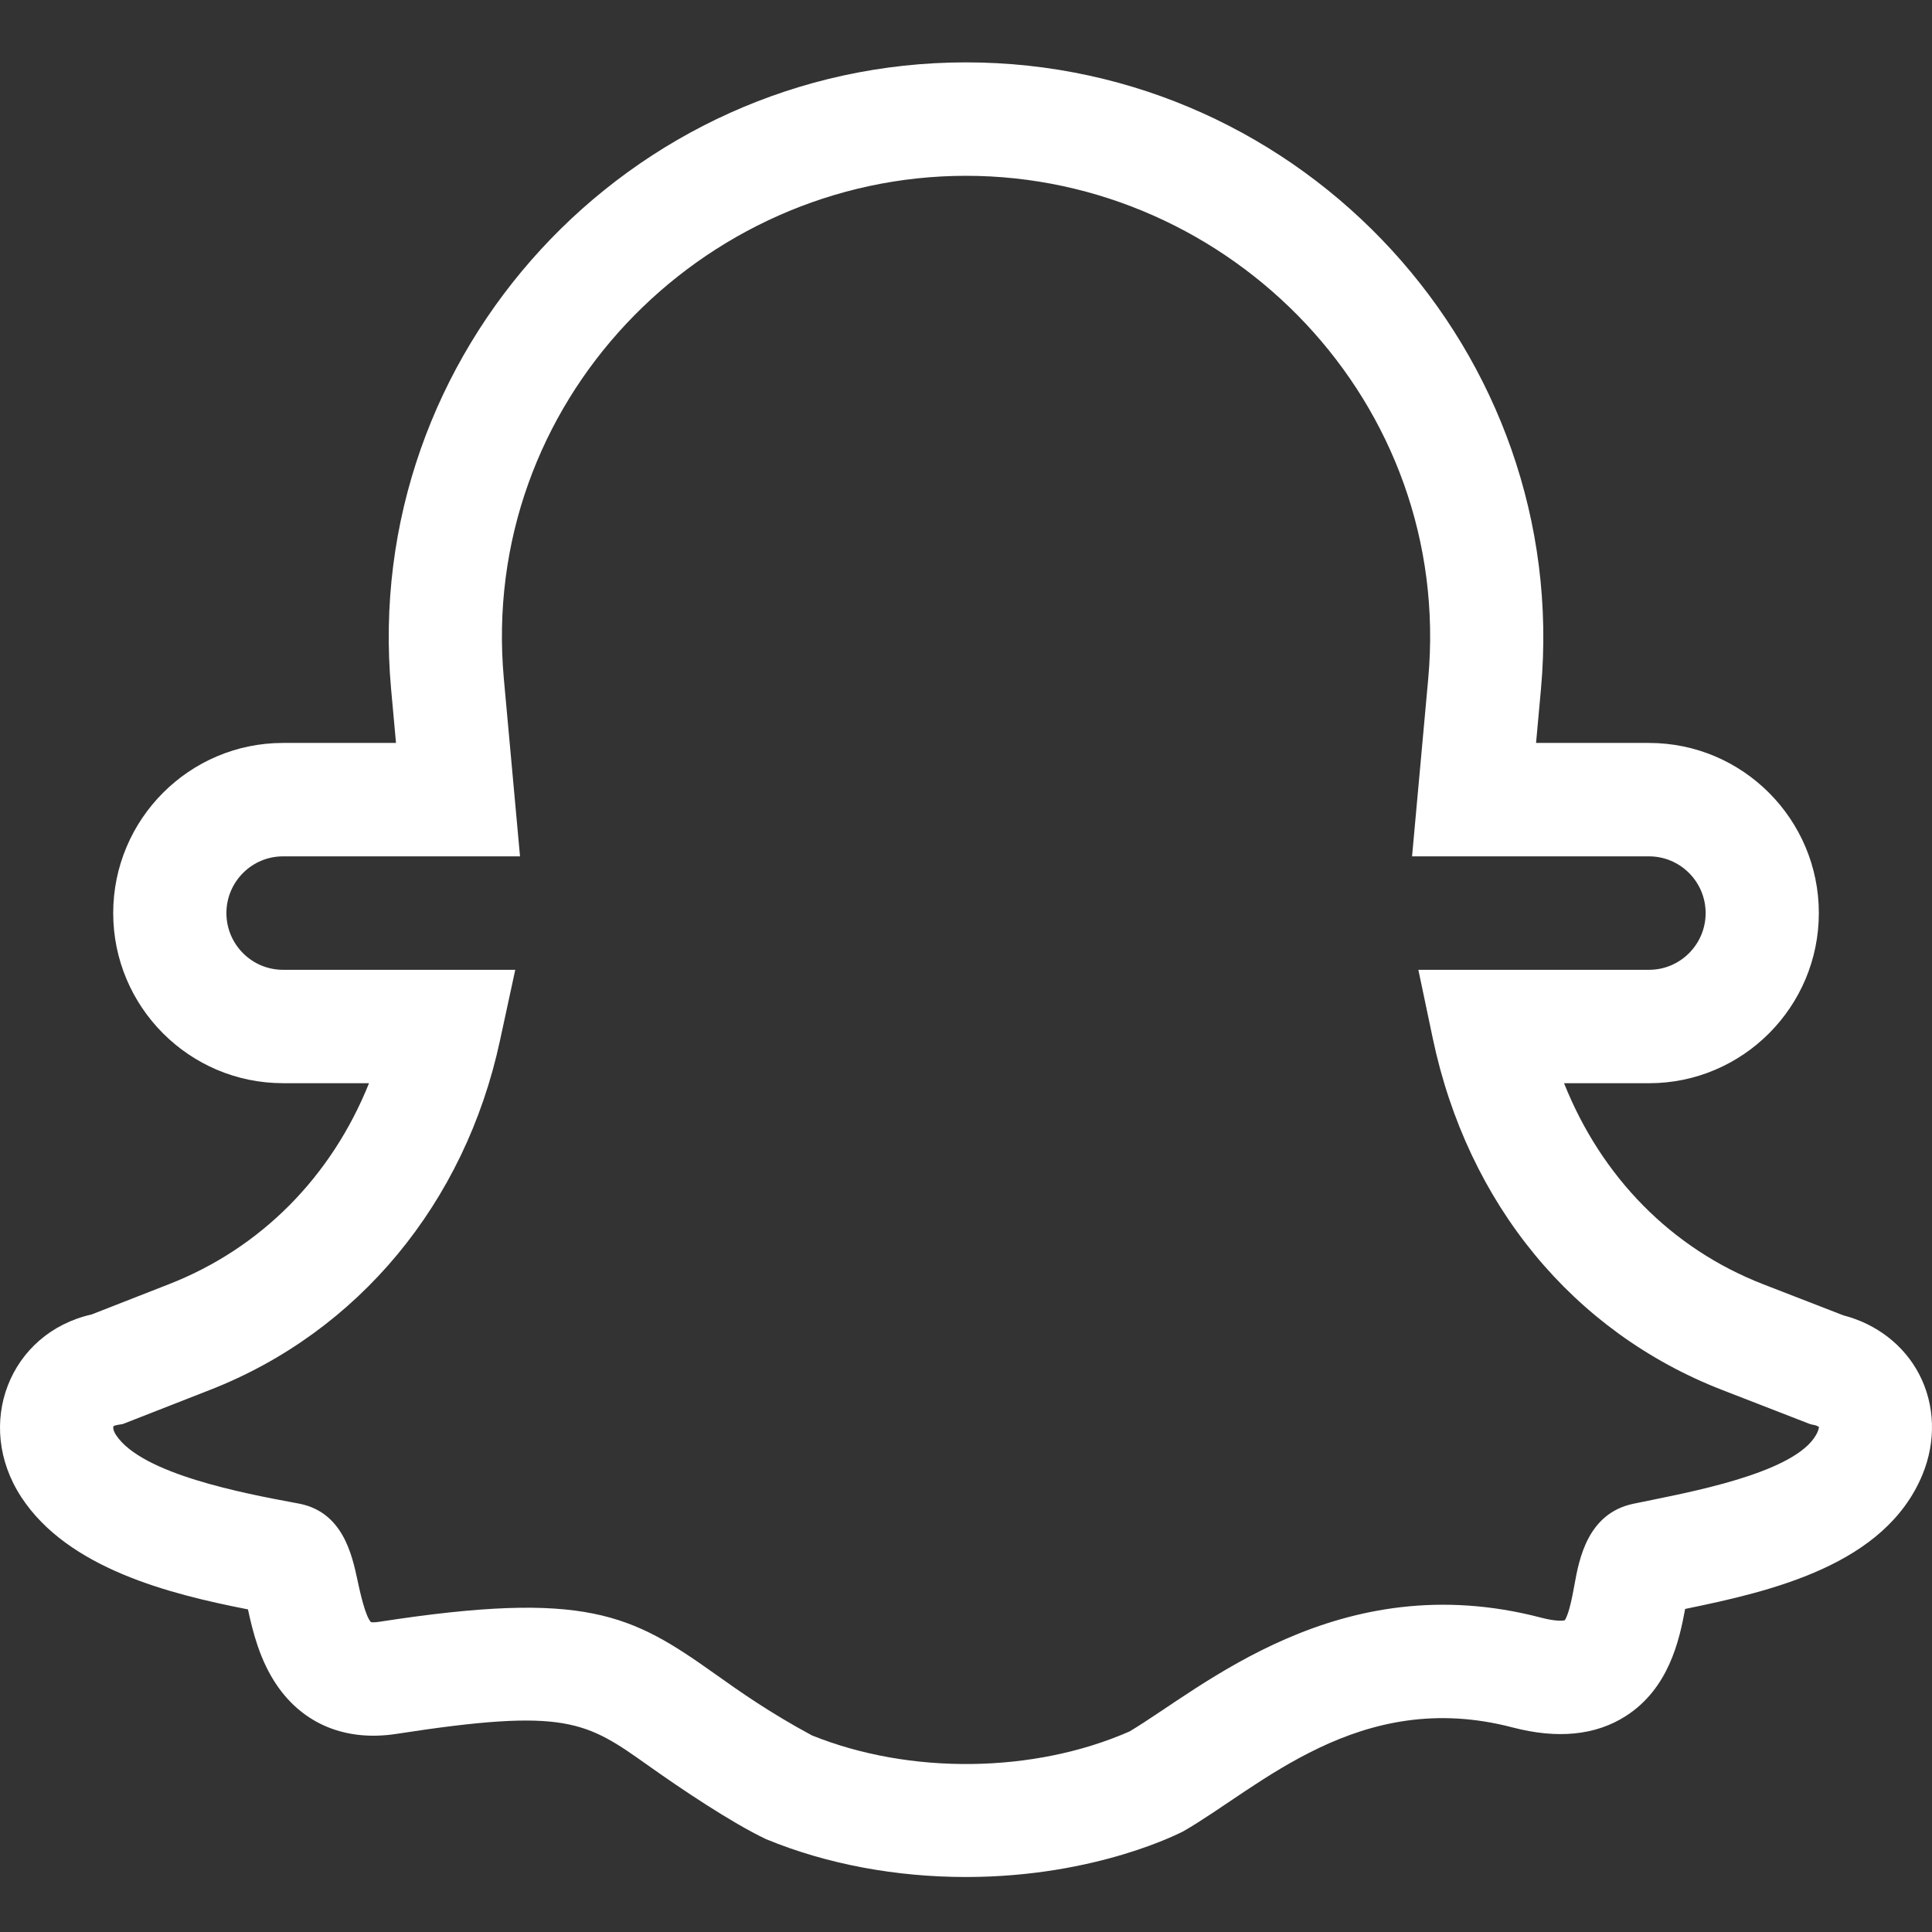 <svg width="200" height="200" viewBox="0 0 200 200" fill="none" xmlns="http://www.w3.org/2000/svg">
<rect x="0" y="0" width="200" height="200" fill="#333333" stroke="none"/>
<g clip-path="url(#clip0_308_820)">
<path d="M17.508 132.932L9.488 136.071C0.986 137.985 -2.713 147.45 2.2 154.974C7.037 162.381 17.583 165.022 25.668 166.603C26.169 168.908 26.894 171.886 28.684 174.488C31.458 178.52 35.852 180.297 41.054 179.489C58.655 176.766 60.637 178.175 67.209 182.841C70.464 185.151 75.73 188.699 79.317 190.395C85.643 193.006 92.818 194.307 99.99 194.307C113.652 194.307 122.47 189.581 122.509 189.569C130.381 185.039 140.731 174.672 156.572 178.821C161.226 180.04 165.166 179.647 168.287 177.655C172.762 174.797 173.848 169.786 174.445 166.557C183.446 164.711 195.134 162.001 199.001 152.681C200.44 149.213 200.319 145.413 198.67 142.257C197.1 139.248 194.257 137.05 190.821 136.164L182.526 132.945C173.037 129.26 165.786 121.857 161.911 112.135H170.708C180.4 112.135 188.286 104.234 188.286 94.521C188.286 84.81 180.4 76.909 170.708 76.909H159.012L159.52 71.328C162.67 36.609 134.978 6.457 100.003 6.457C65.131 6.457 37.326 36.499 40.486 71.33L40.994 76.909H29.297C19.605 76.909 11.719 84.81 11.719 94.523C11.719 104.234 19.605 112.131 29.297 112.131H38.202C34.322 121.798 27.037 129.202 17.508 132.932ZM29.297 100.394C26.067 100.394 23.438 97.759 23.438 94.523C23.438 91.285 26.067 88.65 29.297 88.65H53.832L52.158 70.266C49.567 41.706 72.579 18.199 100.003 18.199C127.414 18.199 150.44 41.697 147.849 70.264L146.176 88.65H170.708C173.94 88.65 176.567 91.285 176.567 94.523C176.567 97.759 173.94 100.394 170.708 100.394H146.828L148.317 107.475C151.924 124.625 162.85 137.898 178.292 143.893L187.386 147.424C187.819 147.551 187.793 147.454 188.282 147.691C188.292 147.726 188.295 147.894 188.179 148.174C186.545 152.114 176.451 154.167 171.029 155.271C170.354 155.408 169.703 155.54 169.081 155.67C164.331 156.666 163.463 161.444 162.996 164.011C162.81 165.034 162.432 167.116 161.974 167.739C161.757 167.78 161.032 167.853 159.536 167.46C138.562 161.969 124.304 174.868 116.921 179.243C107.027 183.584 94.193 183.741 84.047 179.647C79.585 177.237 76.613 175.128 73.984 173.261C65.366 167.142 60.655 164.577 39.264 167.887C38.773 167.962 38.507 167.94 38.402 167.924C37.799 167.281 37.253 164.727 37.015 163.62C36.446 160.958 35.492 156.503 30.925 155.648L30.501 155.569C25.359 154.609 14.661 152.61 12.007 148.545C11.685 148.053 11.704 147.733 11.736 147.66C11.789 147.536 12.576 147.446 12.717 147.414L21.771 143.87C37.093 137.874 48.14 124.511 51.75 107.746L53.34 100.394H29.297Z" fill="white"/>
</g>
<defs>
<clipPath id="clip0_308_820">
<rect width="200" height="200" fill="white"/>
</clipPath>
</defs>
</svg>
